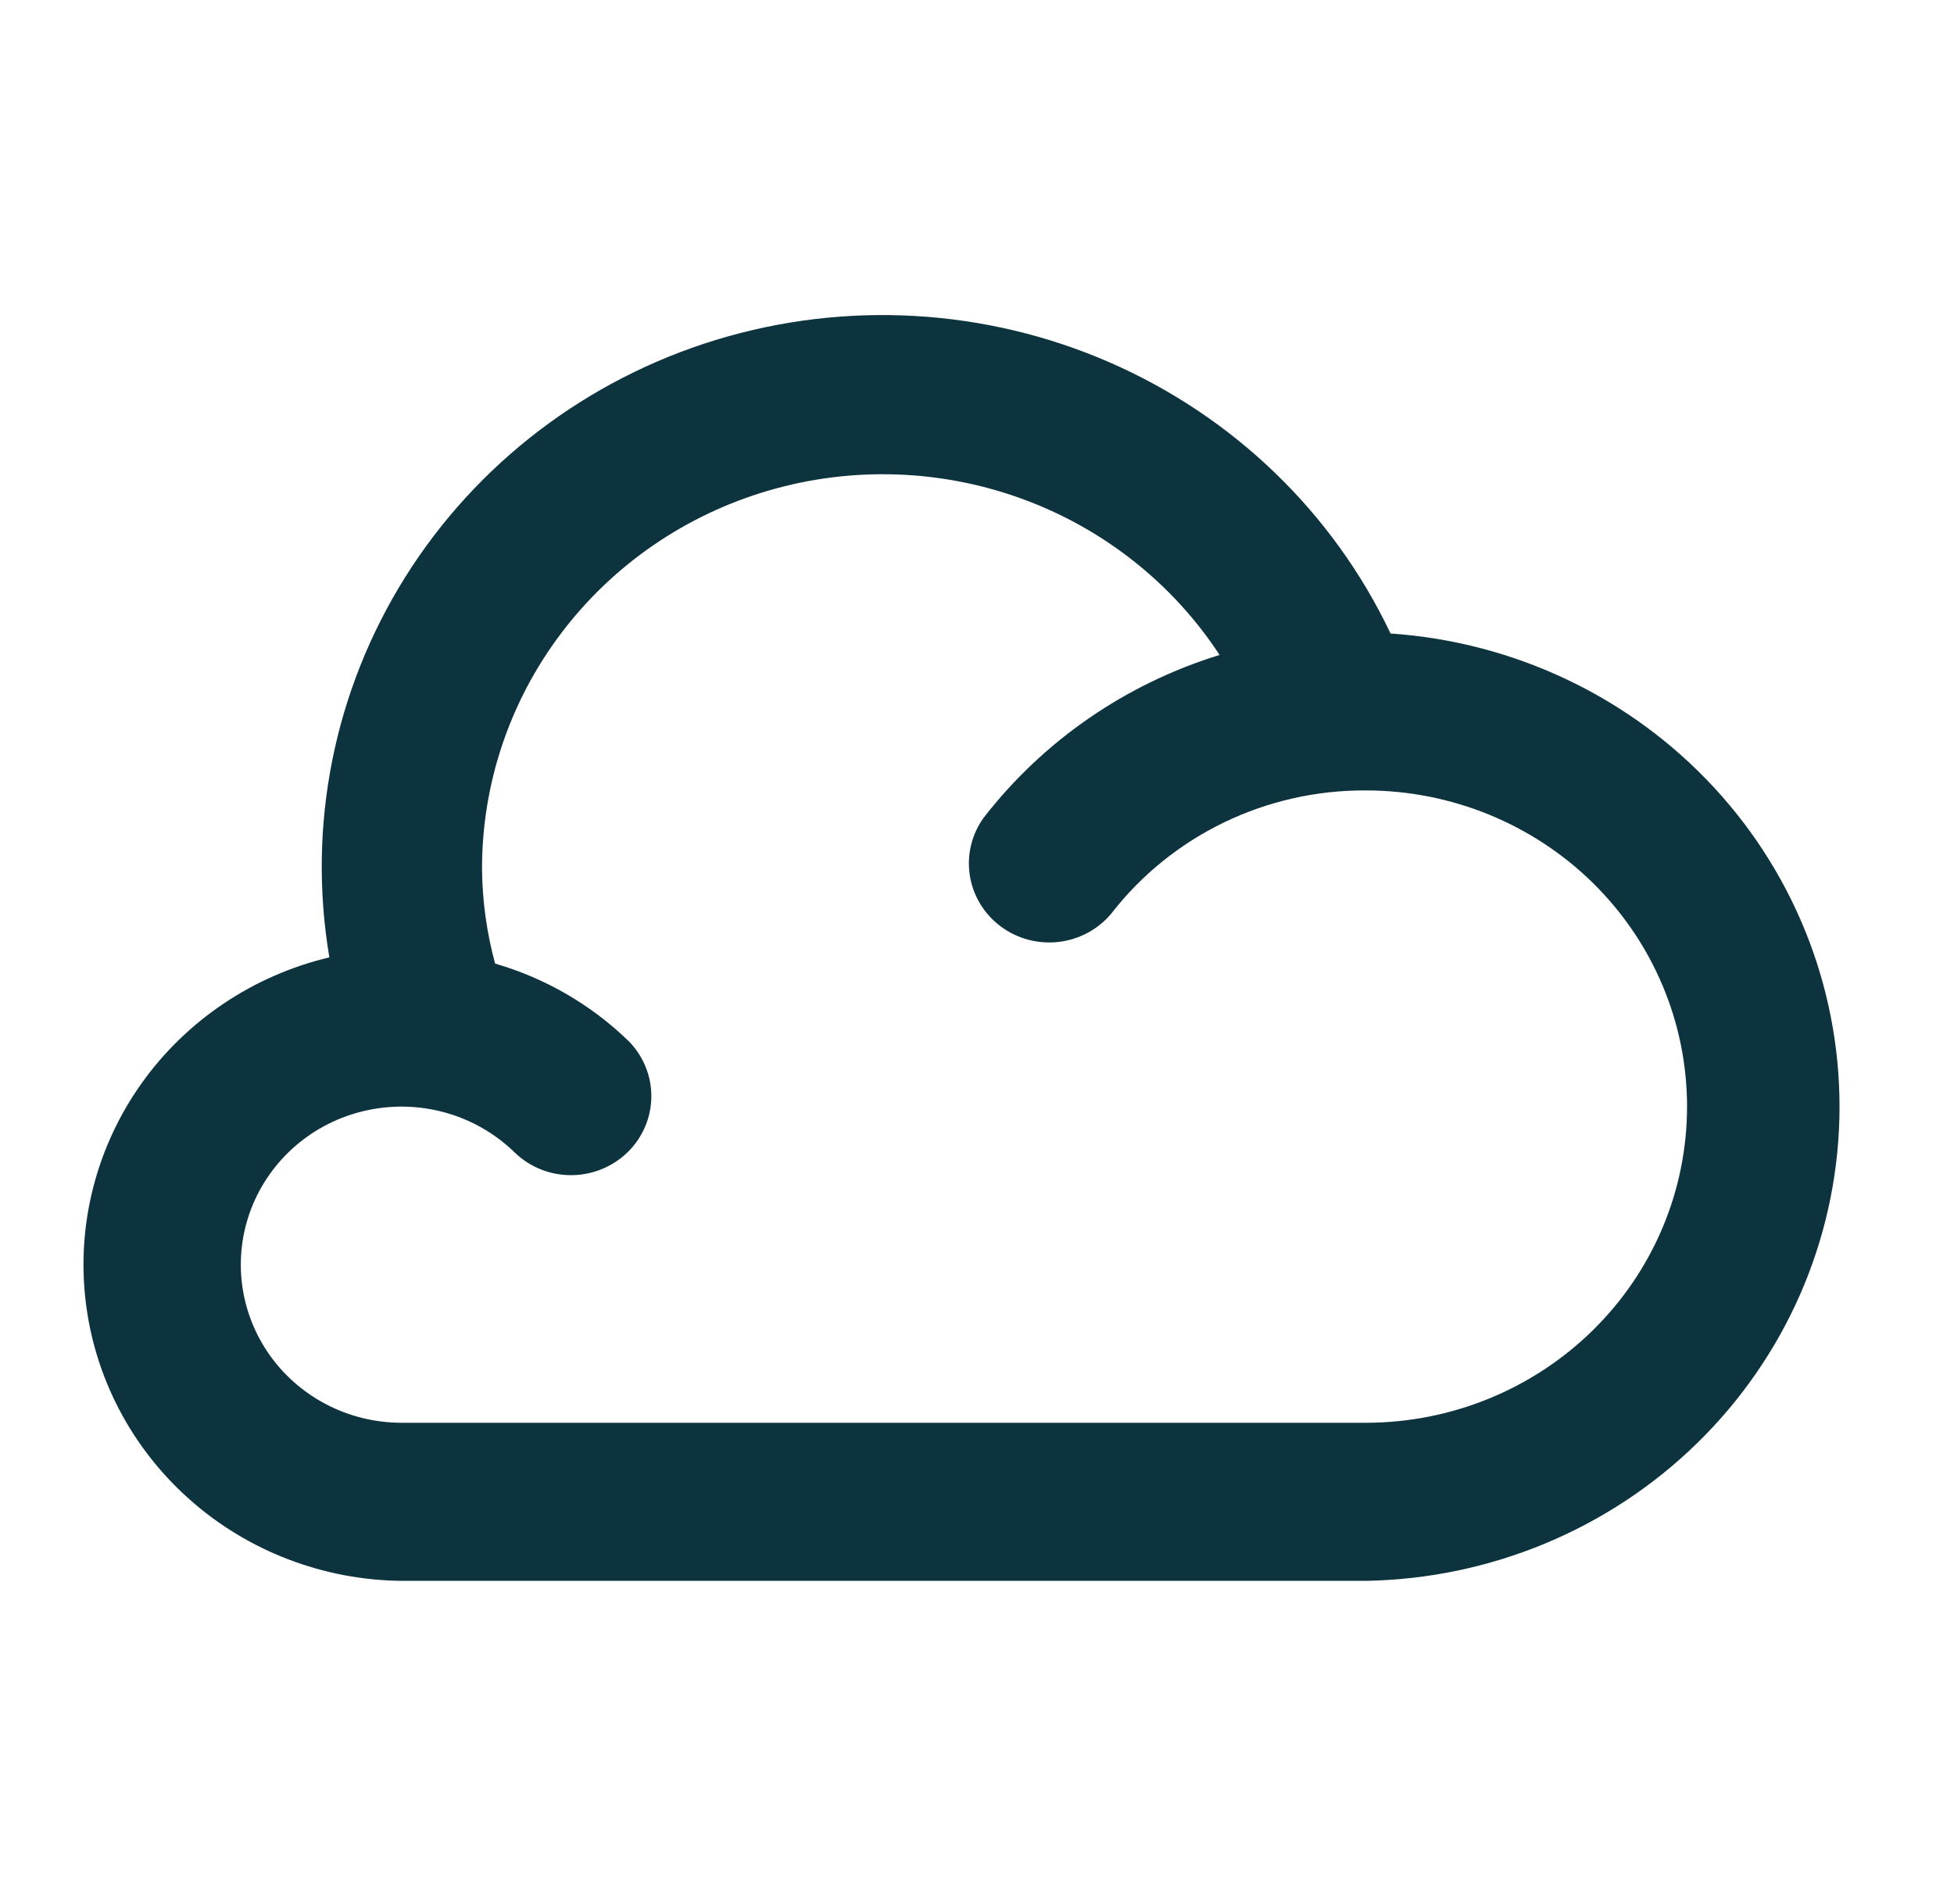 <svg width="39" height="38" viewBox="0 0 39 38" fill="none" xmlns="http://www.w3.org/2000/svg">
<path d="M27.754 12.644C26.61 10.232 24.617 8.309 22.143 7.231C19.669 6.153 16.882 5.994 14.297 6.782C11.713 7.571 9.507 9.254 8.087 11.52C6.667 13.786 6.129 16.482 6.574 19.108C5.054 19.469 3.72 20.365 2.823 21.626C1.927 22.888 1.53 24.428 1.708 25.957C1.885 27.486 2.624 28.899 3.786 29.929C4.948 30.96 6.453 31.537 8.017 31.552H27.259C29.738 31.51 32.106 30.528 33.867 28.81C35.629 27.092 36.648 24.771 36.712 22.332C36.776 19.892 35.88 17.523 34.211 15.718C32.541 13.913 30.228 12.812 27.754 12.644V12.644ZM27.259 28.397H8.017C7.49 28.397 6.97 28.27 6.504 28.025C6.039 27.781 5.642 27.428 5.348 26.996C5.055 26.565 4.874 26.069 4.822 25.552C4.77 25.035 4.848 24.514 5.05 24.035C5.252 23.555 5.571 23.132 5.979 22.802C6.387 22.473 6.871 22.248 7.389 22.147C7.906 22.046 8.441 22.072 8.946 22.223C9.451 22.374 9.91 22.645 10.283 23.012C10.585 23.3 10.99 23.459 11.411 23.455C11.831 23.451 12.233 23.285 12.531 22.993C12.828 22.701 12.997 22.305 13 21.891C13.004 21.478 12.842 21.079 12.55 20.782C11.804 20.057 10.888 19.524 9.882 19.232C9.715 18.619 9.627 17.988 9.621 17.354C9.616 15.652 10.172 13.996 11.206 12.632C12.239 11.268 13.693 10.27 15.351 9.788C17.009 9.306 18.782 9.365 20.402 9.957C22.023 10.549 23.405 11.642 24.342 13.072C22.47 13.649 20.826 14.783 19.636 16.317C19.394 16.65 19.294 17.063 19.356 17.468C19.418 17.872 19.637 18.238 19.968 18.486C20.298 18.735 20.714 18.847 21.127 18.8C21.54 18.752 21.919 18.549 22.182 18.232C22.777 17.464 23.546 16.843 24.427 16.416C25.308 15.99 26.277 15.771 27.259 15.776C28.96 15.776 30.591 16.441 31.794 17.624C32.997 18.808 33.672 20.413 33.672 22.086C33.672 23.76 32.997 25.365 31.794 26.548C30.591 27.732 28.96 28.397 27.259 28.397Z" fill="#0D333F"/>
</svg>
